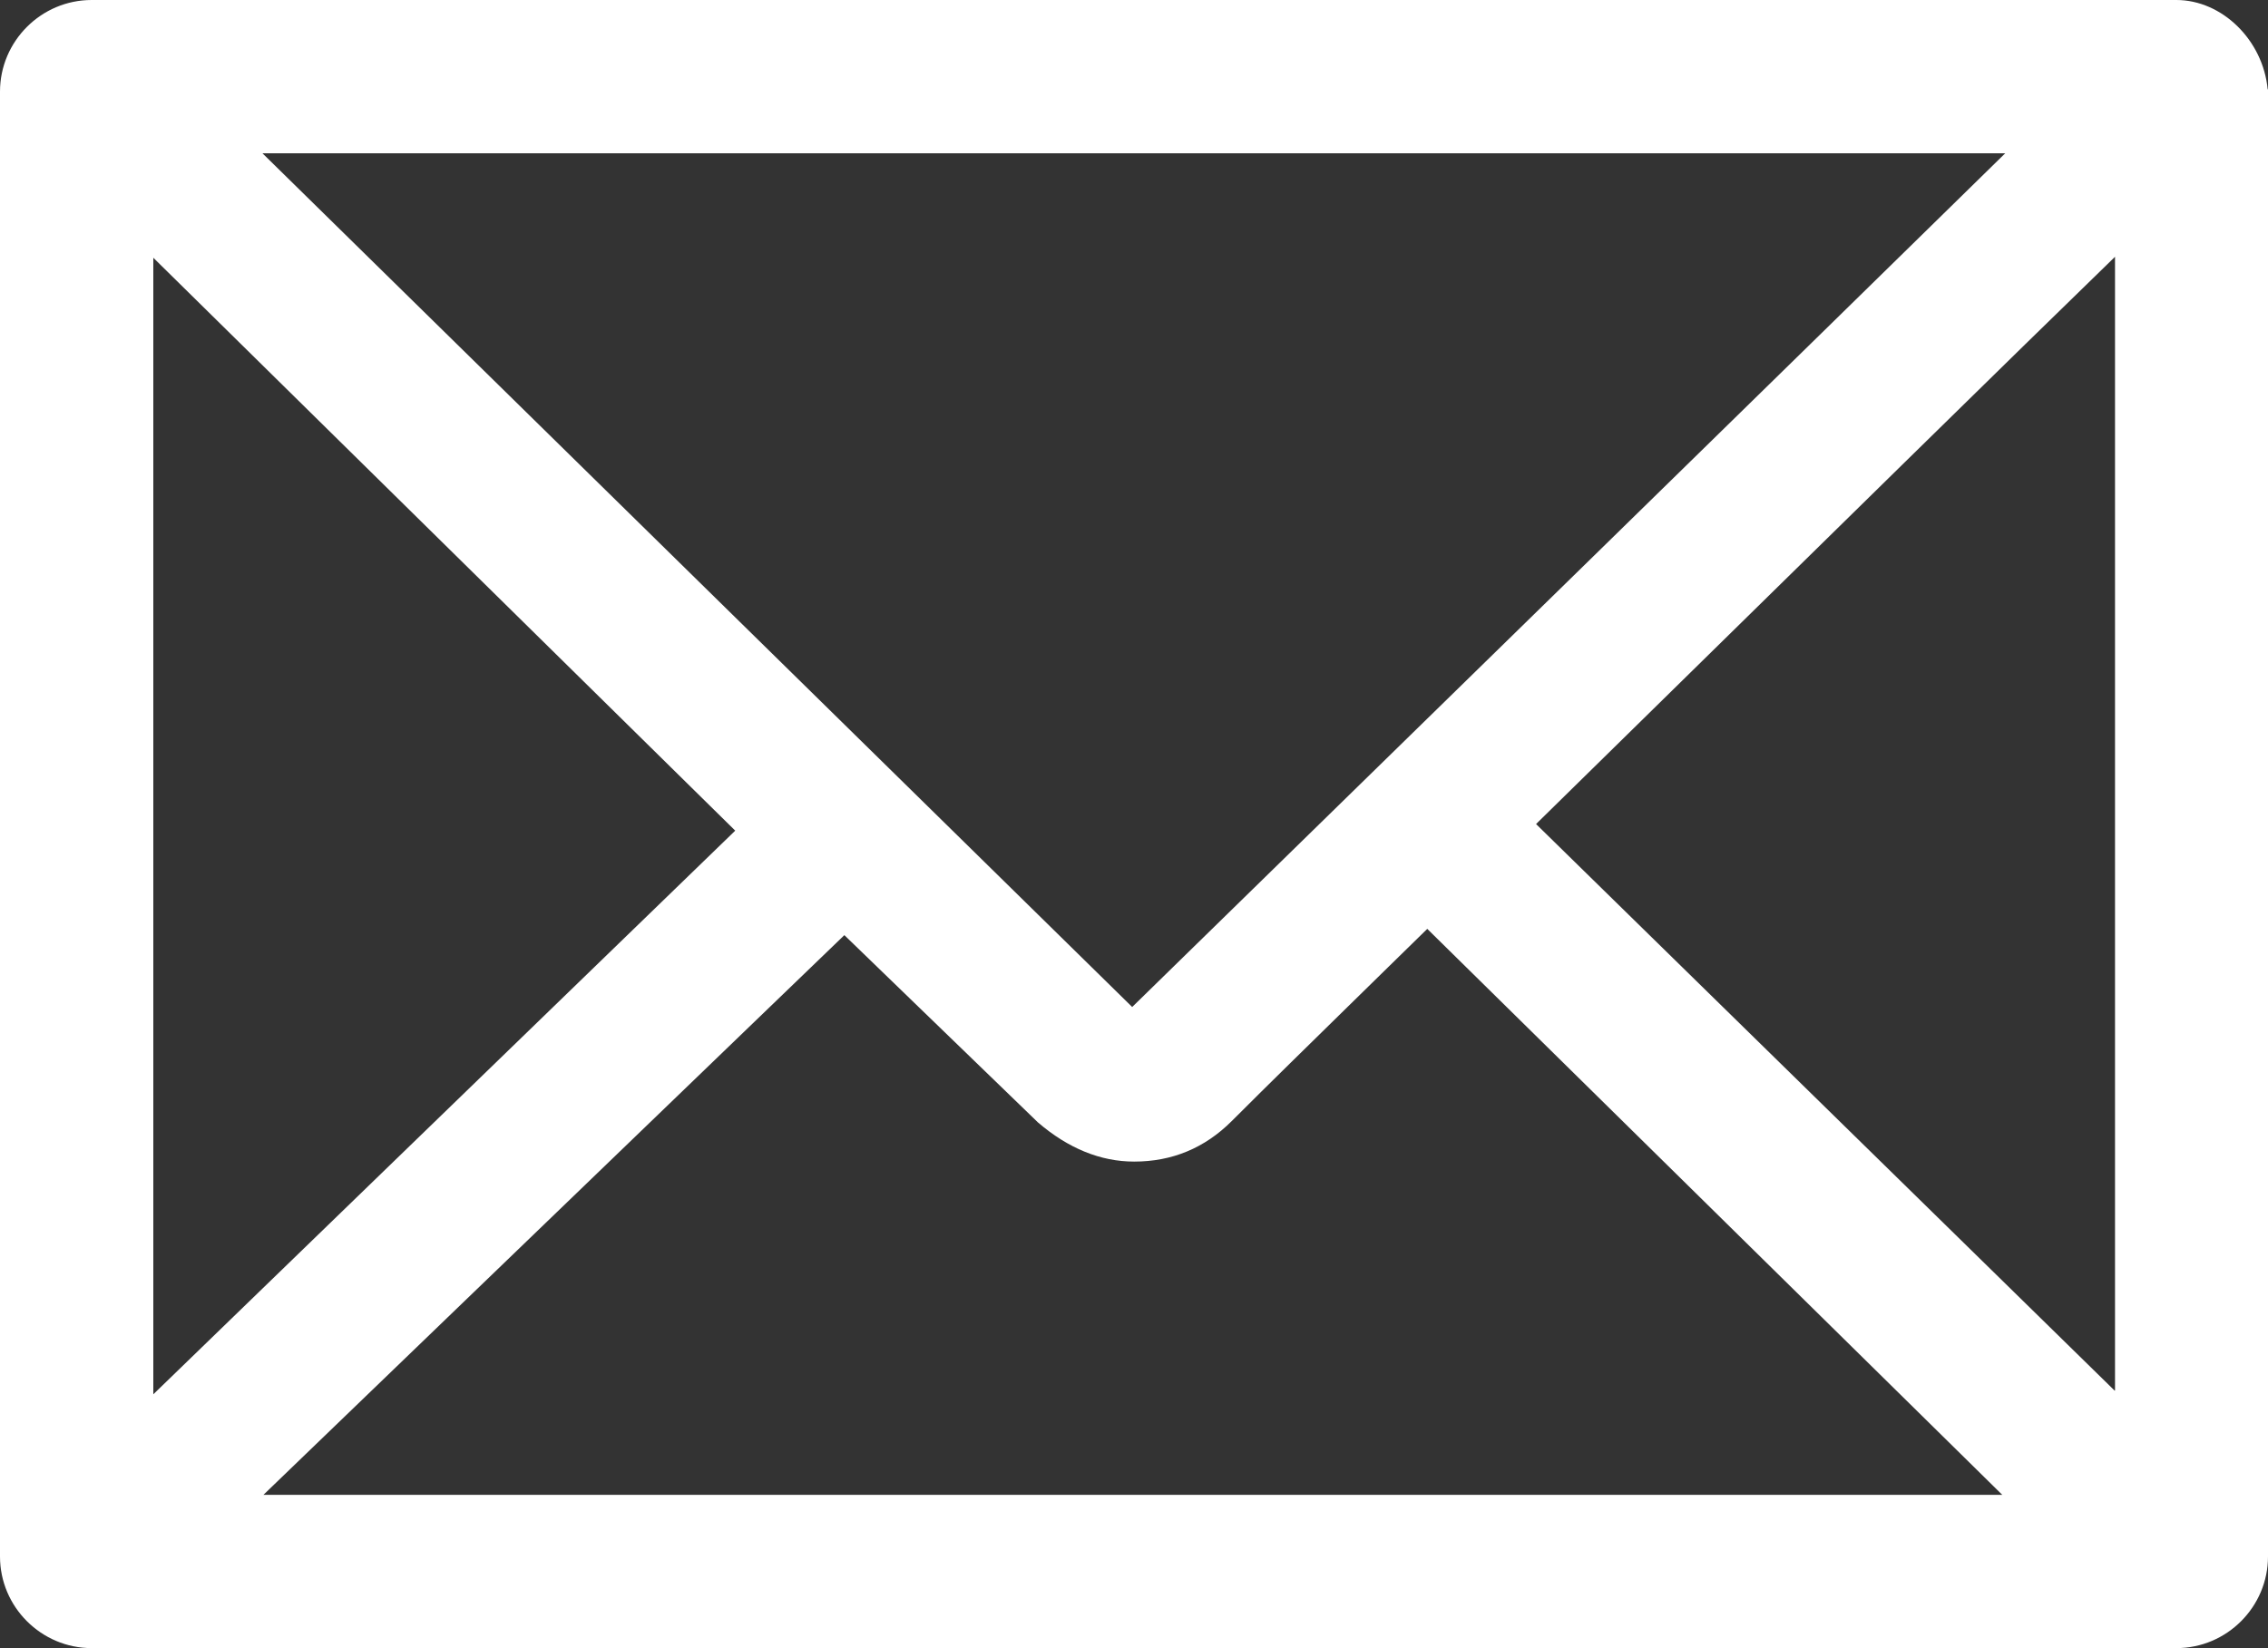 <?xml version="1.0" encoding="UTF-8"?>
<svg id="Ebene_2" xmlns="http://www.w3.org/2000/svg" viewBox="0 0 68.79 50"><rect x="0" y="0" width="68.79" height="50" fill="#333333" stroke="none"/><defs><style>.cls-1{fill:#fff;stroke-width:0px;}</style></defs><g id="Ebene_1-2"><path class="cls-1" d="M68.78,2.71c-.14-1.49-1.38-2.71-2.77-2.71H2.78C1.25,0,0,1.25,0,2.78v44.44c0,1.53,1.25,2.78,2.78,2.78h63.23c1.53,0,2.78-1.25,2.78-2.78V2.71ZM60.82,4.65c-6.12,6-18.32,17.93-26.48,25.9L7.96,4.65h52.86ZM4.65,7.82l17.65,17.38L4.65,42.3V7.82ZM7.99,45.35l17.62-16.98,5.87,5.68c.92.79,1.9,1.19,2.92,1.19,1.15,0,2.14-.41,2.96-1.23,1.21-1.21,2.4-2.37,3.52-3.47.84-.82,1.64-1.61,2.41-2.36l17.44,17.17H7.99ZM64.14,42.19l-17.55-17.19.05-.05c9.21-9.04,14.46-14.2,17.51-17.16v34.39Z"/></g></svg>